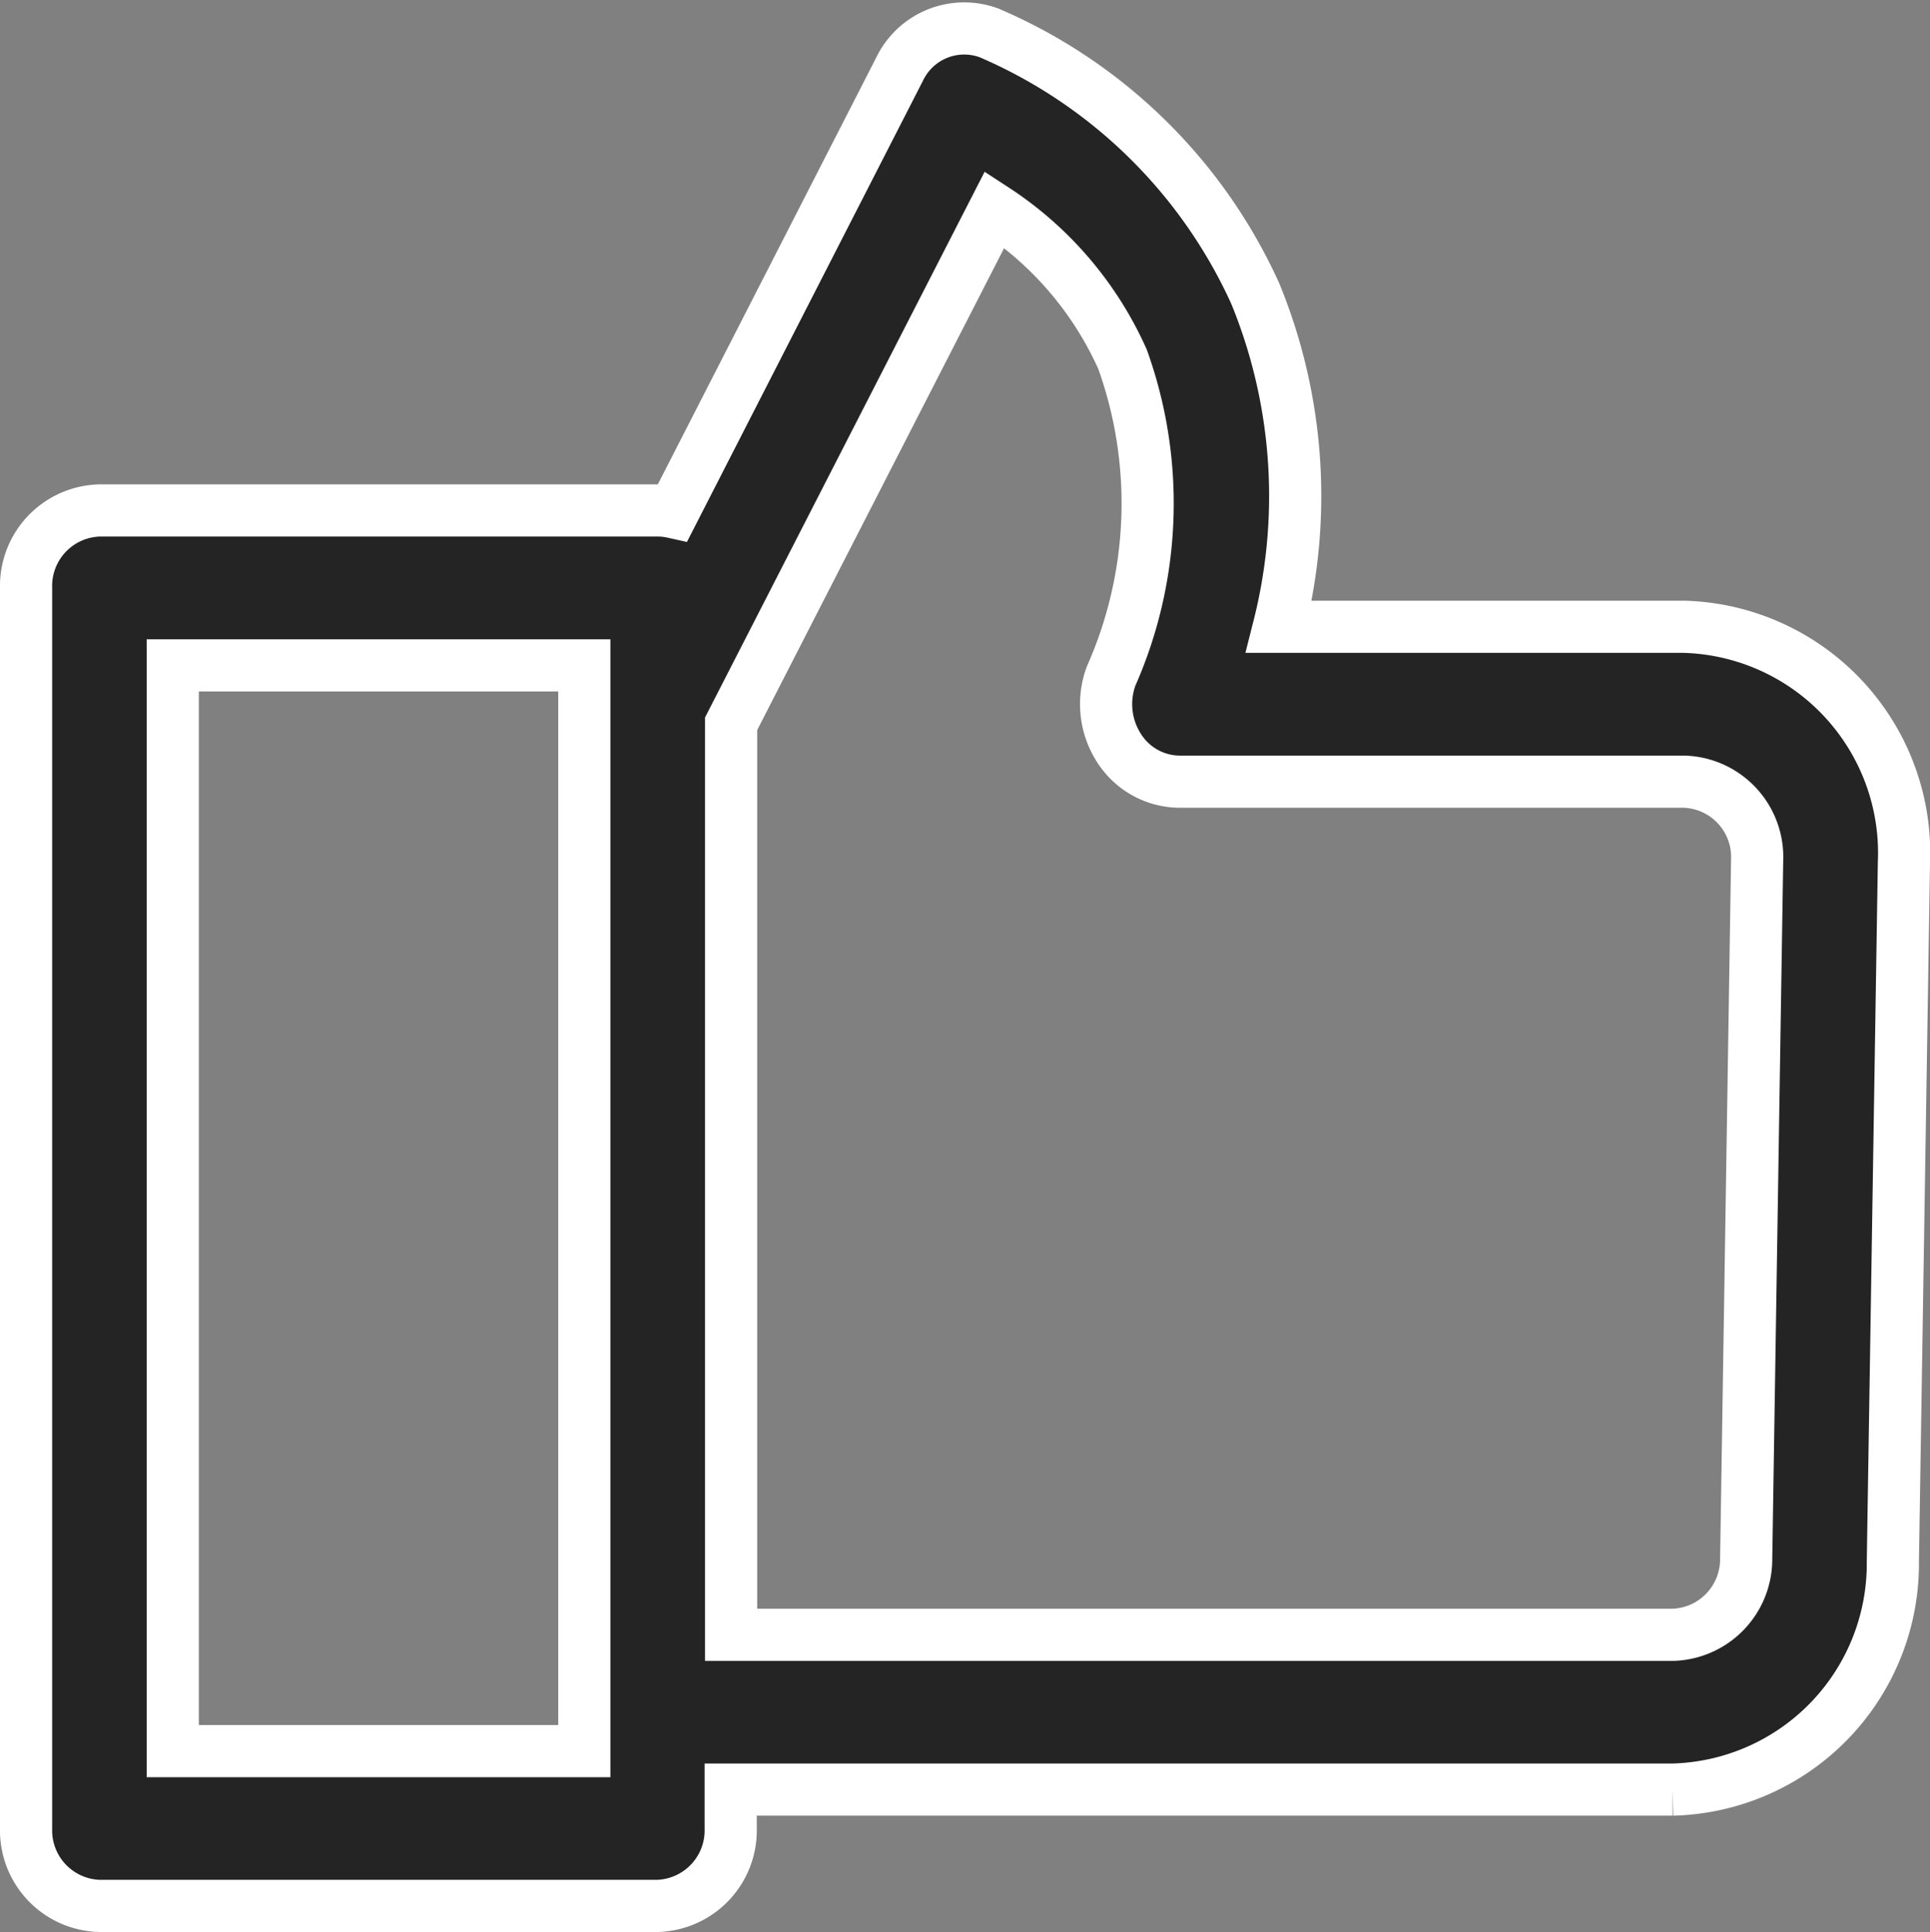<svg xmlns="http://www.w3.org/2000/svg" width="18.5" height="18.523" viewBox="0 0 18.5 18.523">
  <rect x="0" y="0" width="18.5" height="18.523" fill="#808080" stroke="none"/>
  <g id="icon-advice" transform="translate(0.25 0.273)">
    <path id="Path_17301" data-name="Path 17301" d="M15.892,19.236H12.009a5.113,5.113,0,0,0-.226-3.193,4.936,4.936,0,0,0-2.551-2.5.687.687,0,0,0-.858.345L6.2,18.137a.671.671,0,0,0-.144-.016H.7a.724.724,0,0,0-.7.742V30.757a.724.724,0,0,0,.7.742H6.054a.724.724,0,0,0,.7-.742v-.373h9.029A2.166,2.166,0,0,0,17.894,28.2L18,21.5A2.17,2.17,0,0,0,15.892,19.236ZM5.351,30.015H1.406V19.606H5.351Zm11.137-1.844a.725.725,0,0,1-.7.729H6.758V20.166l2.526-4.931a3.344,3.344,0,0,1,1.226,1.436,4.089,4.089,0,0,1-.11,3.039.778.778,0,0,0,.076.688.693.693,0,0,0,.58.323h4.837a.723.723,0,0,1,.7.753Z" transform="translate(0 -13.5)" fill="#242424" stroke="#fff" stroke-width="0.5"/>
  </g>
</svg>
